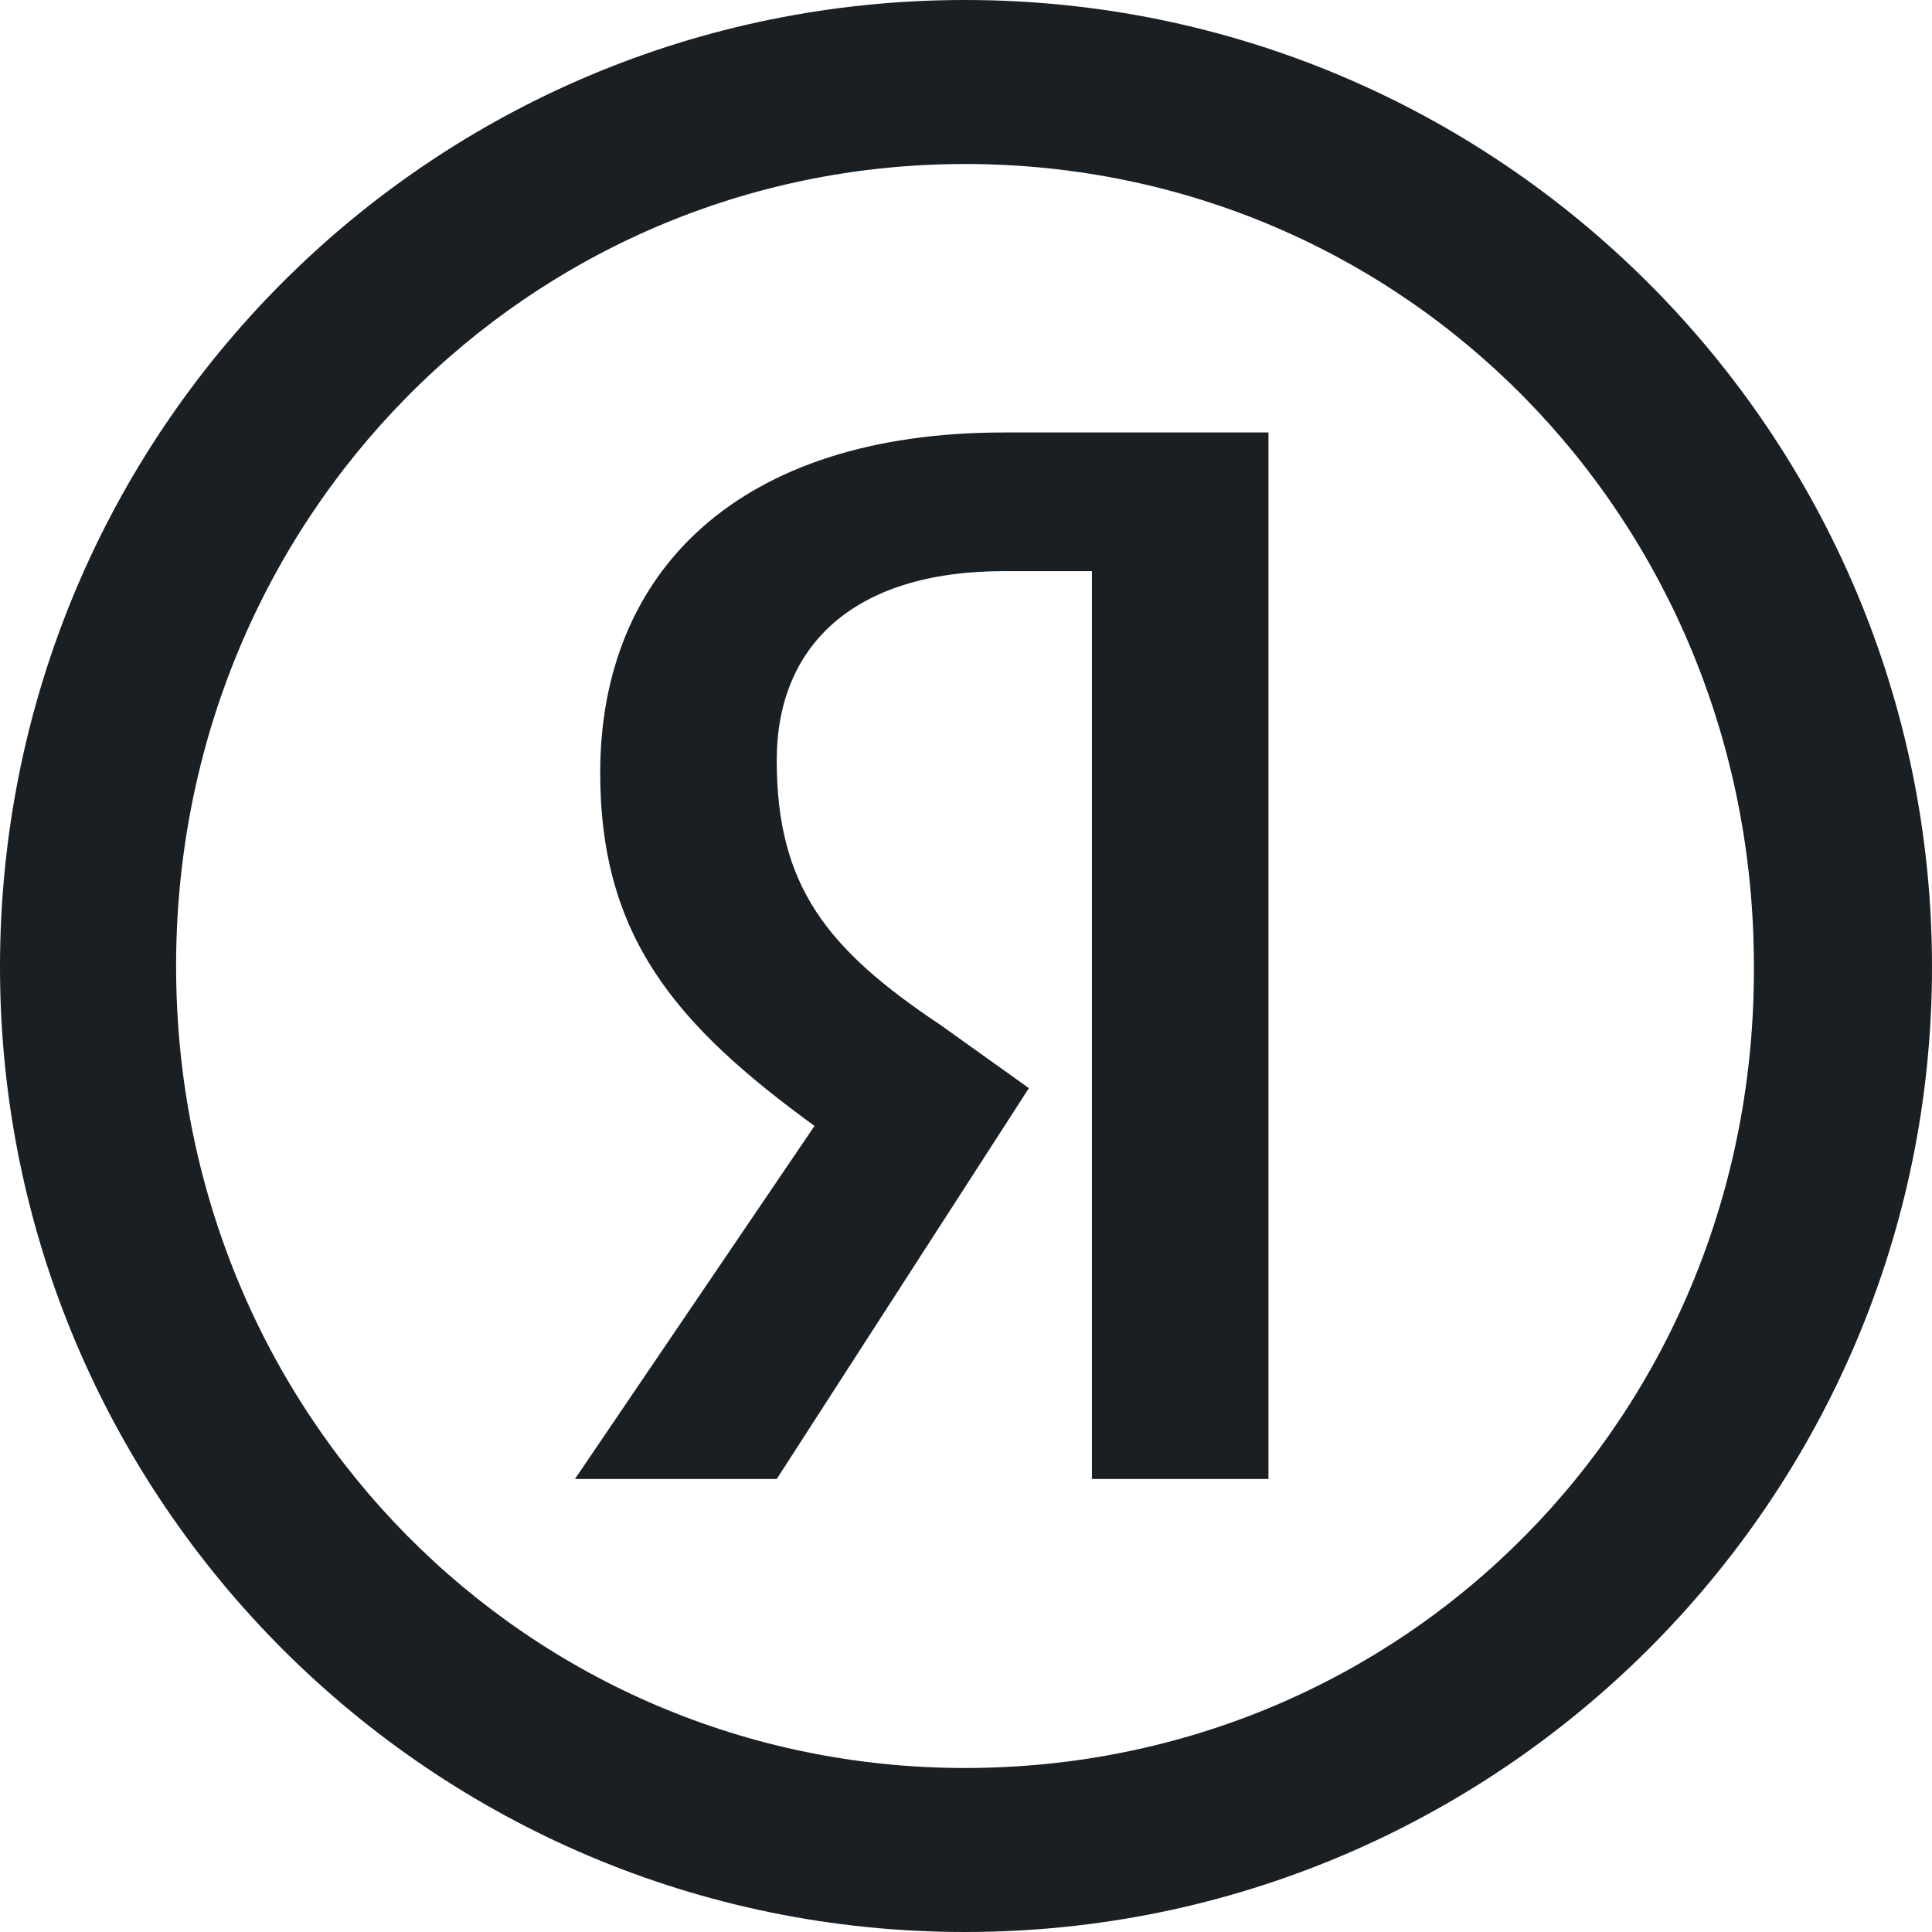 <?xml version="1.0" encoding="UTF-8"?>
<svg width="27" height="27" version="1.1" xmlns="http://www.w3.org/2000/svg">
 <path d="M 27,13.514 C 27,6.061 20.954,0 13.486,0 6.02,0 0,6.033 0,13.514 0,20.954 6.033,27 13.486,27 20.94,27 27,20.953 27,13.514 Z M 13.486,24.708 C 7.383,24.708 2.461,19.772 2.461,13.5 2.461,7.242 7.383,2.292 13.486,2.292 c 6.146,0 11.025,4.964 11.025,11.208 0.029,6.286 -4.88,11.208 -11.025,11.208 z" fill="#1a1f23"/>
 <path d="m15.26 7.982h-1.233c-2.115 0-3.172 1.057-3.172 2.643 0 1.762 0.705 2.643 2.29 3.7l1.234 0.882-3.524 5.462h-2.82l3.348-4.934c-1.938-1.41-2.995-2.643-2.995-4.934 0-2.819 1.938-4.757 5.639-4.757h3.7v14.625h-2.467z" fill="#1a1f23"/>
</svg>
